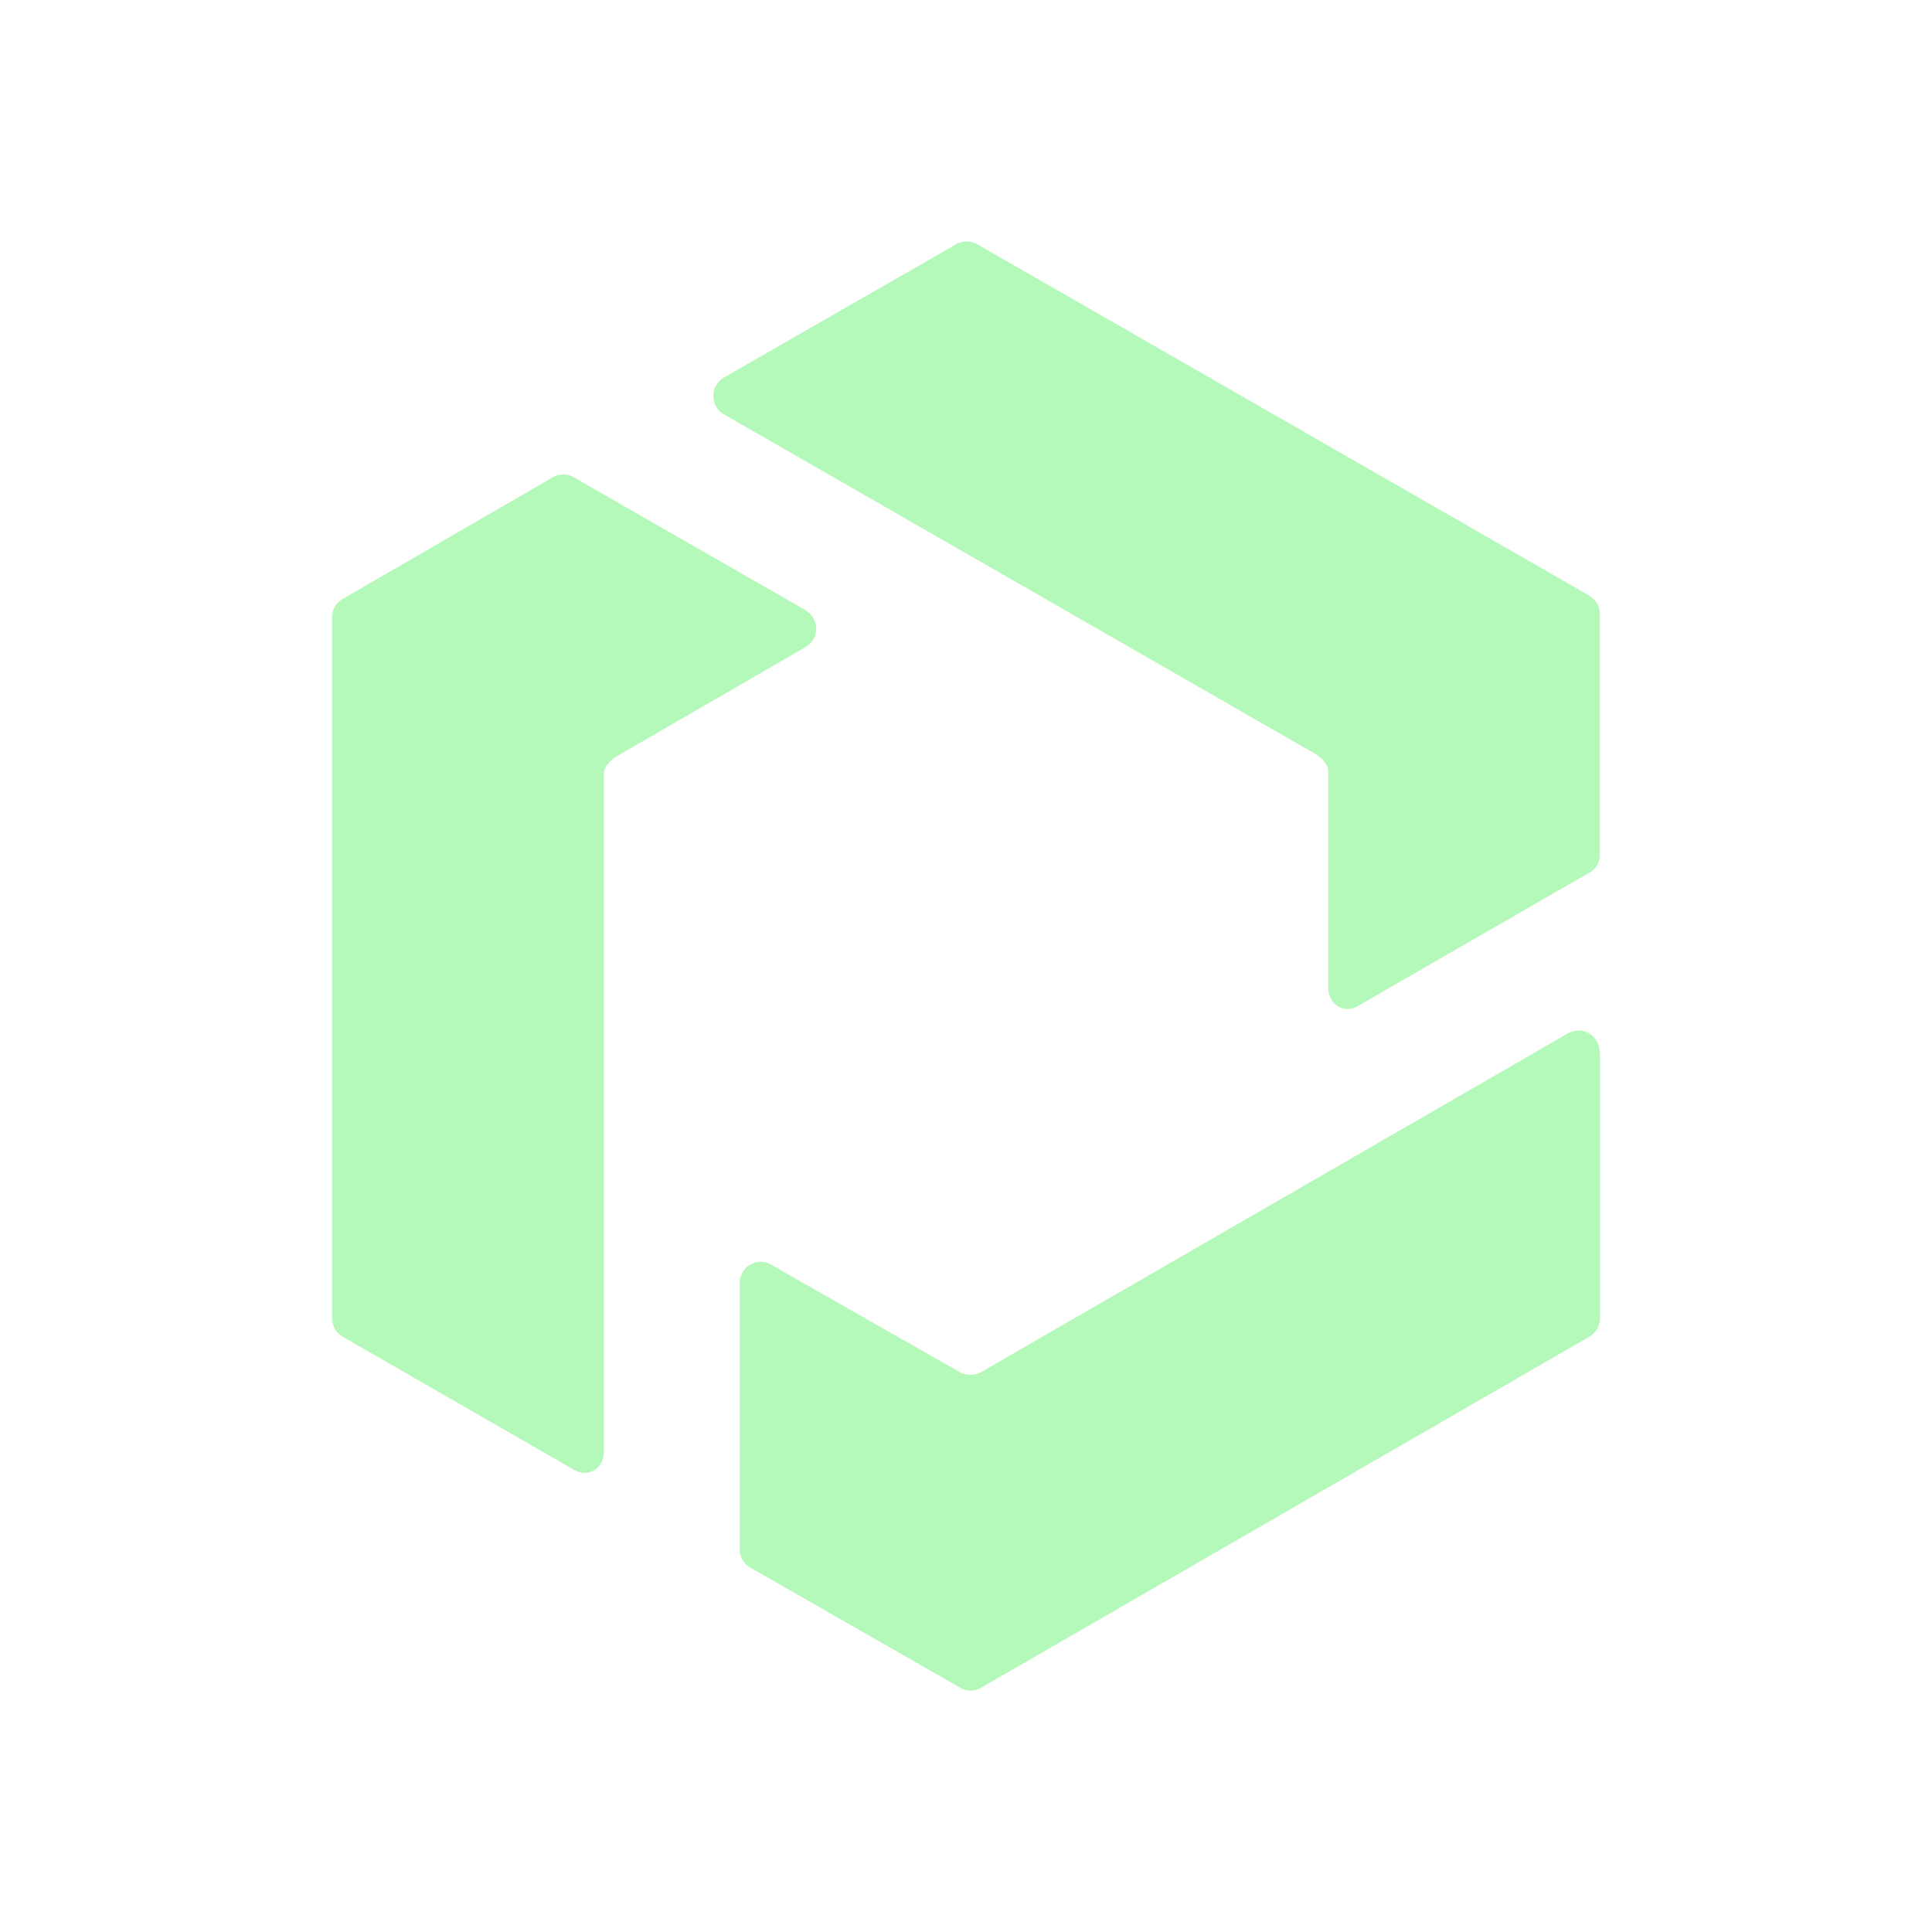 <svg xmlns="http://www.w3.org/2000/svg" width="1em" height="1em" viewBox="0 0 24 24"><path fill="#B4F9B9" d="m8.996 4.688l2.88-1.653a.27.27 0 0 1 .265 0l7.593 4.359c.079.045.14.135.14.225v2.998c0 .095-.05.185-.134.225l-2.869 1.653c-.18.107-.371-.022-.371-.225V9.582c0-.096-.096-.18-.175-.225L8.996 5.149a.264.264 0 0 1 0-.46M7.135 18.261L4.26 16.607a.27.27 0 0 1-.135-.225V7.664c0-.09.051-.18.135-.225L6.865 5.93a.26.26 0 0 1 .264 0l2.874 1.648c.18.107.18.36 0 .462L7.67 9.39c-.084.05-.169.134-.169.224v8.42c0 .203-.185.327-.365.226m12.74-1.885a.26.26 0 0 1-.135.231l-7.554 4.36a.26.26 0 0 1-.259 0l-2.604-1.491a.26.26 0 0 1-.135-.226v-3.312c0-.203.225-.332.393-.225l2.34 1.333c.079.045.18.045.265 0l7.29-4.208a.262.262 0 0 1 .393.225h.006z"/></svg>